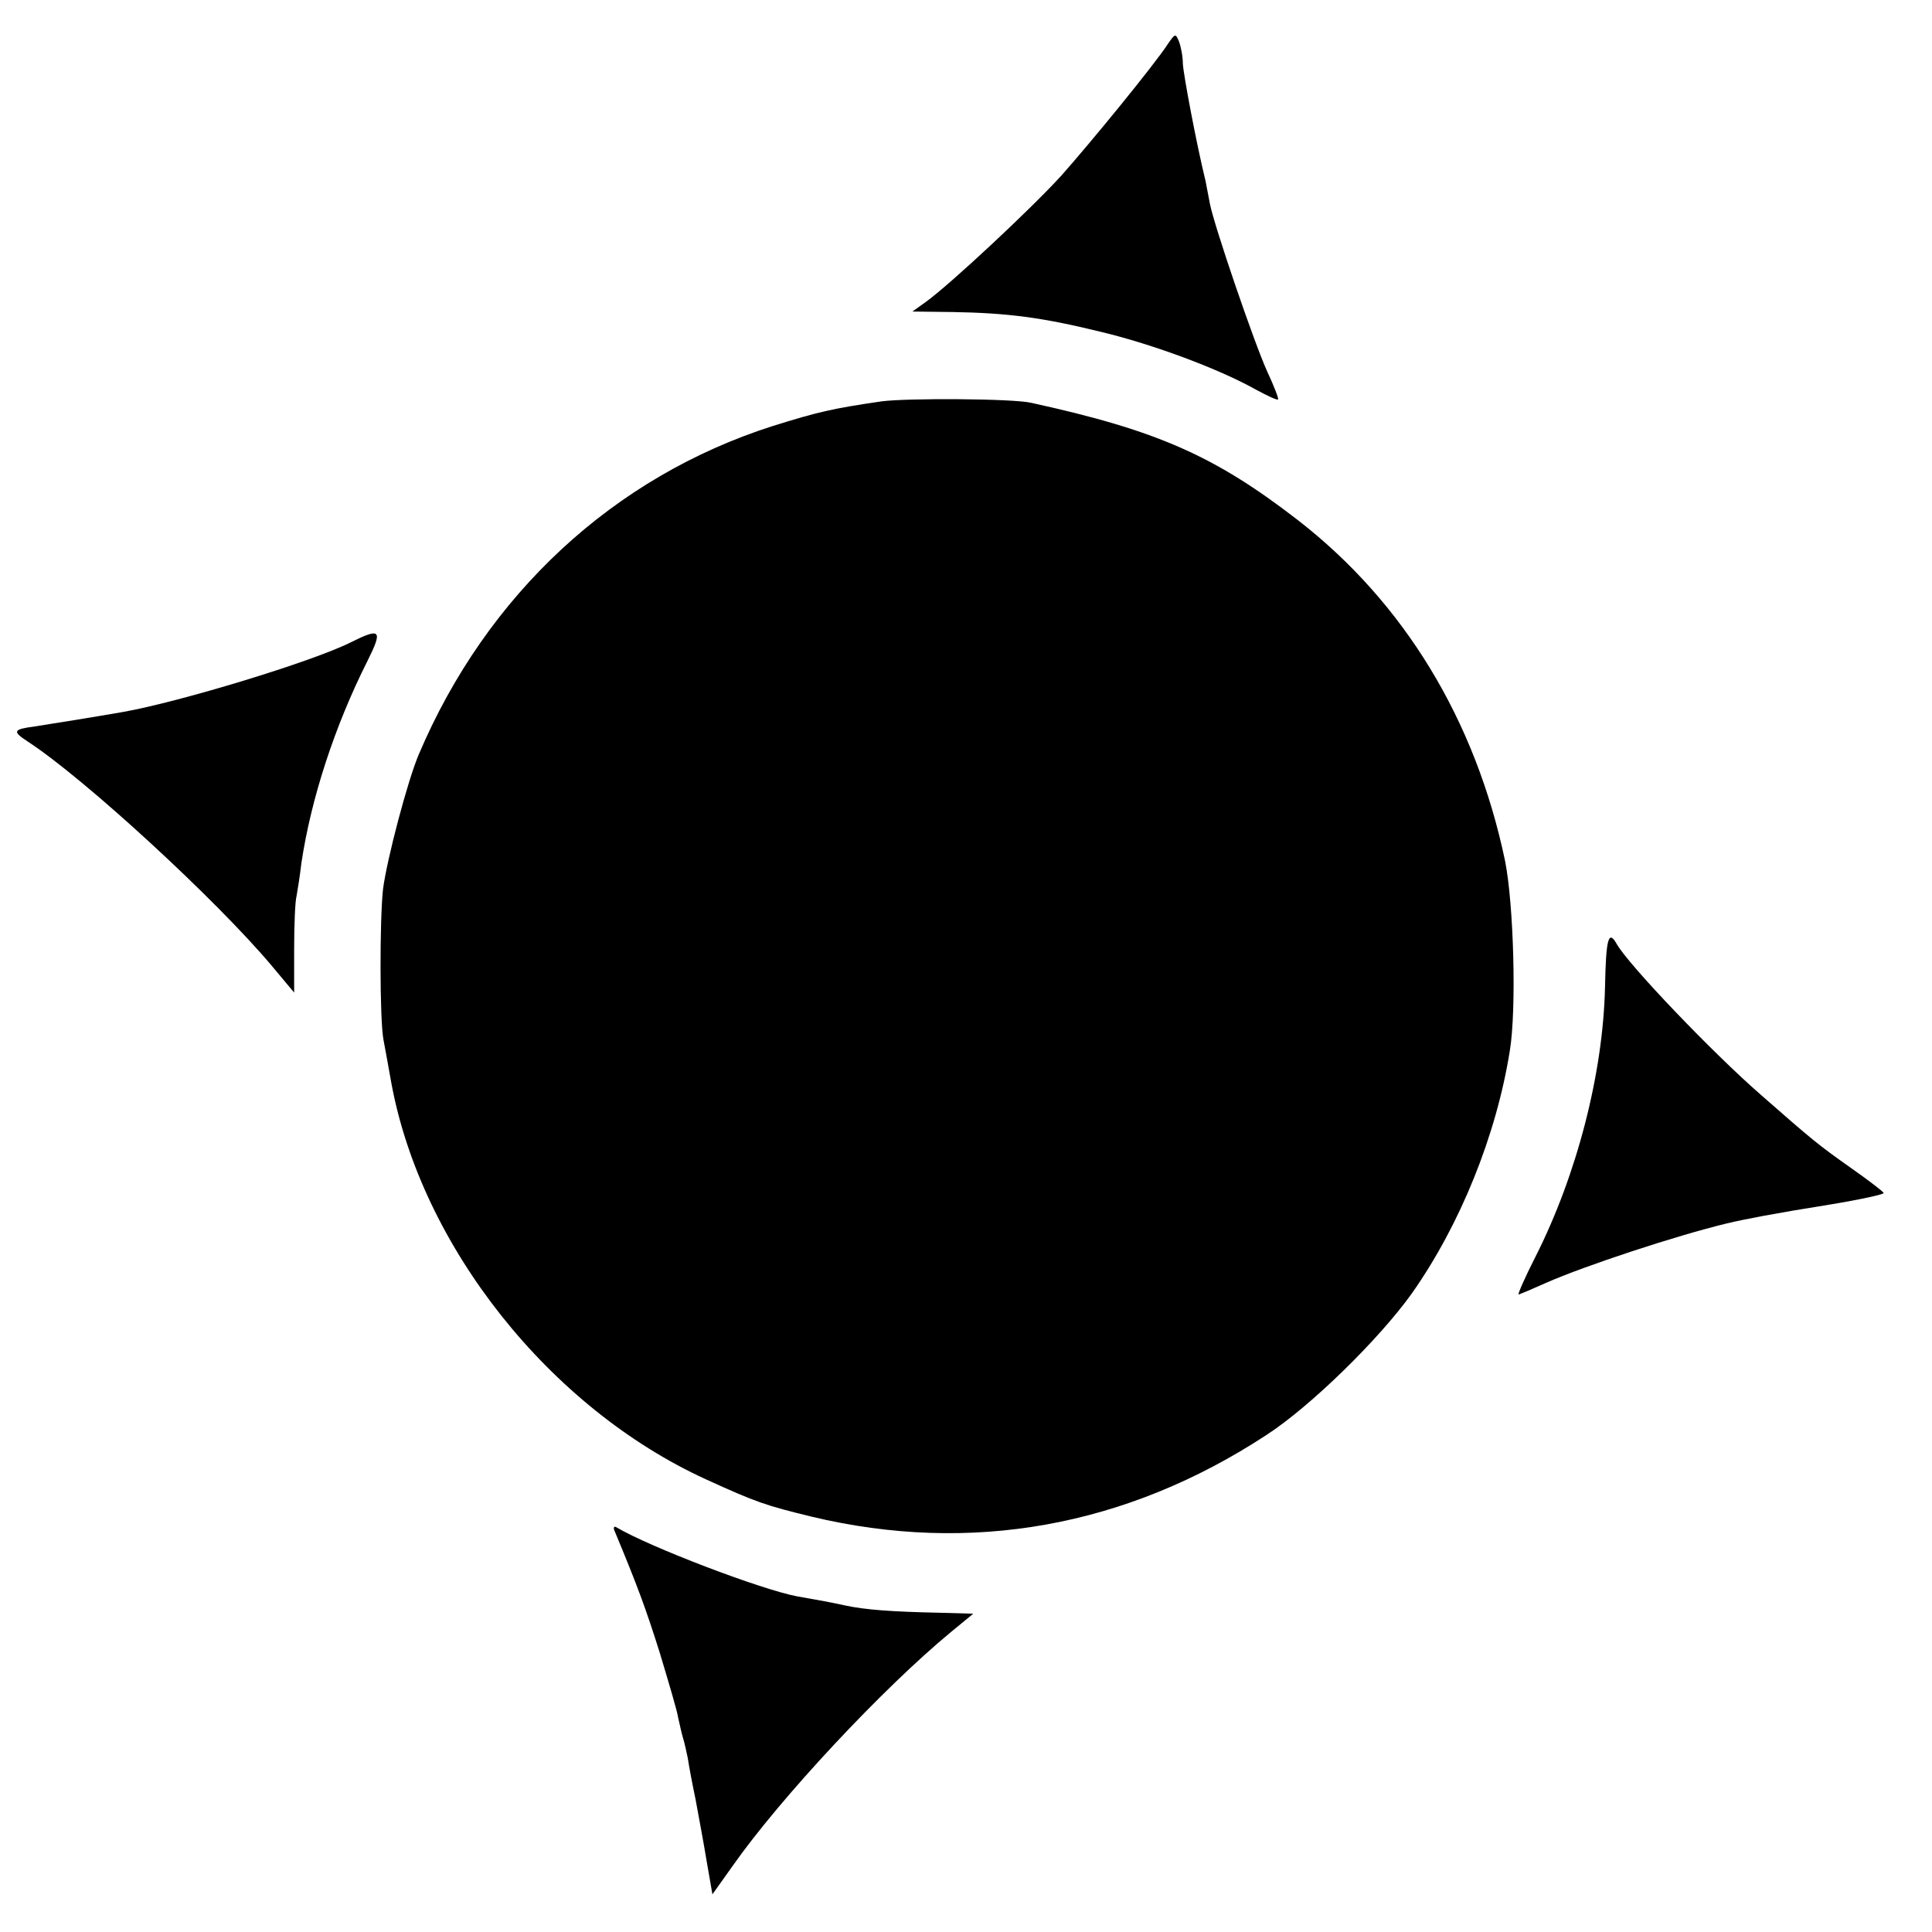<?xml version="1.0" standalone="no"?>
<!DOCTYPE svg PUBLIC "-//W3C//DTD SVG 20010904//EN"
 "http://www.w3.org/TR/2001/REC-SVG-20010904/DTD/svg10.dtd">
<svg version="1.0" xmlns="http://www.w3.org/2000/svg"
 width="400pt" height="400pt" viewBox="0 0 400 400"
 preserveAspectRatio="xMidYMid meet">
<g transform="translate(0,400) scale(0.1,-0.1)"
fill="#000000" stroke="none">
<path d="M2418 3909 c-28 -43 -158 -202 -221 -273 -63 -69 -229 -224 -280
-261 l-28 -20 83 -1 c114 -2 185 -11 307 -41 109 -26 245 -77 320 -119 24 -13
45 -23 47 -21 2 1 -8 27 -22 57 -27 59 -110 302 -119 348 -3 15 -7 36 -9 47
-20 82 -46 222 -47 243 0 15 -4 35 -8 46 -7 17 -8 17 -23 -5z"/>
<path d="M1825 3169 c-103 -15 -132 -22 -225 -51 -329 -105 -592 -348 -733
-680 -23 -54 -66 -217 -74 -279 -7 -63 -7 -271 1 -312 3 -15 10 -55 16 -88 62
-339 328 -674 652 -822 105 -48 124 -54 218 -77 330 -79 652 -21 942 169 91
59 233 198 301 293 100 142 175 327 203 503 14 86 8 303 -10 393 -61 291 -209
535 -430 706 -171 132 -290 185 -551 242 -37 9 -259 10 -310 3z"/>
<path d="M726 2670 c-80 -40 -353 -123 -471 -144 -63 -11 -151 -25 -183 -30
-45 -6 -47 -10 -15 -31 117 -76 391 -328 506 -465 l46 -55 0 90 c0 50 2 99 5
110 2 11 7 42 10 68 20 134 69 284 137 419 32 64 27 69 -35 38z"/>
<path d="M3323 1956 c-4 -178 -58 -388 -144 -558 -22 -43 -37 -78 -35 -78 2 0
28 11 57 24 79 35 270 98 374 123 38 9 100 21 213 39 61 10 112 21 112 24 -1
3 -31 26 -68 52 -68 48 -80 58 -186 151 -100 87 -275 270 -299 313 -17 30 -22
10 -24 -90z"/>
<path d="M1273 829 c47 -113 64 -159 93 -251 18 -60 36 -120 38 -134 3 -13 7
-32 10 -42 3 -9 7 -28 10 -42 2 -14 9 -52 16 -85 6 -33 17 -91 23 -128 l12
-69 42 59 c99 141 311 368 453 485 l45 37 -70 2 c-97 2 -153 6 -195 15 -37 8
-44 9 -100 19 -74 14 -305 102 -374 143 -5 3 -7 -1 -3 -9z"/>
</g>
</svg>
